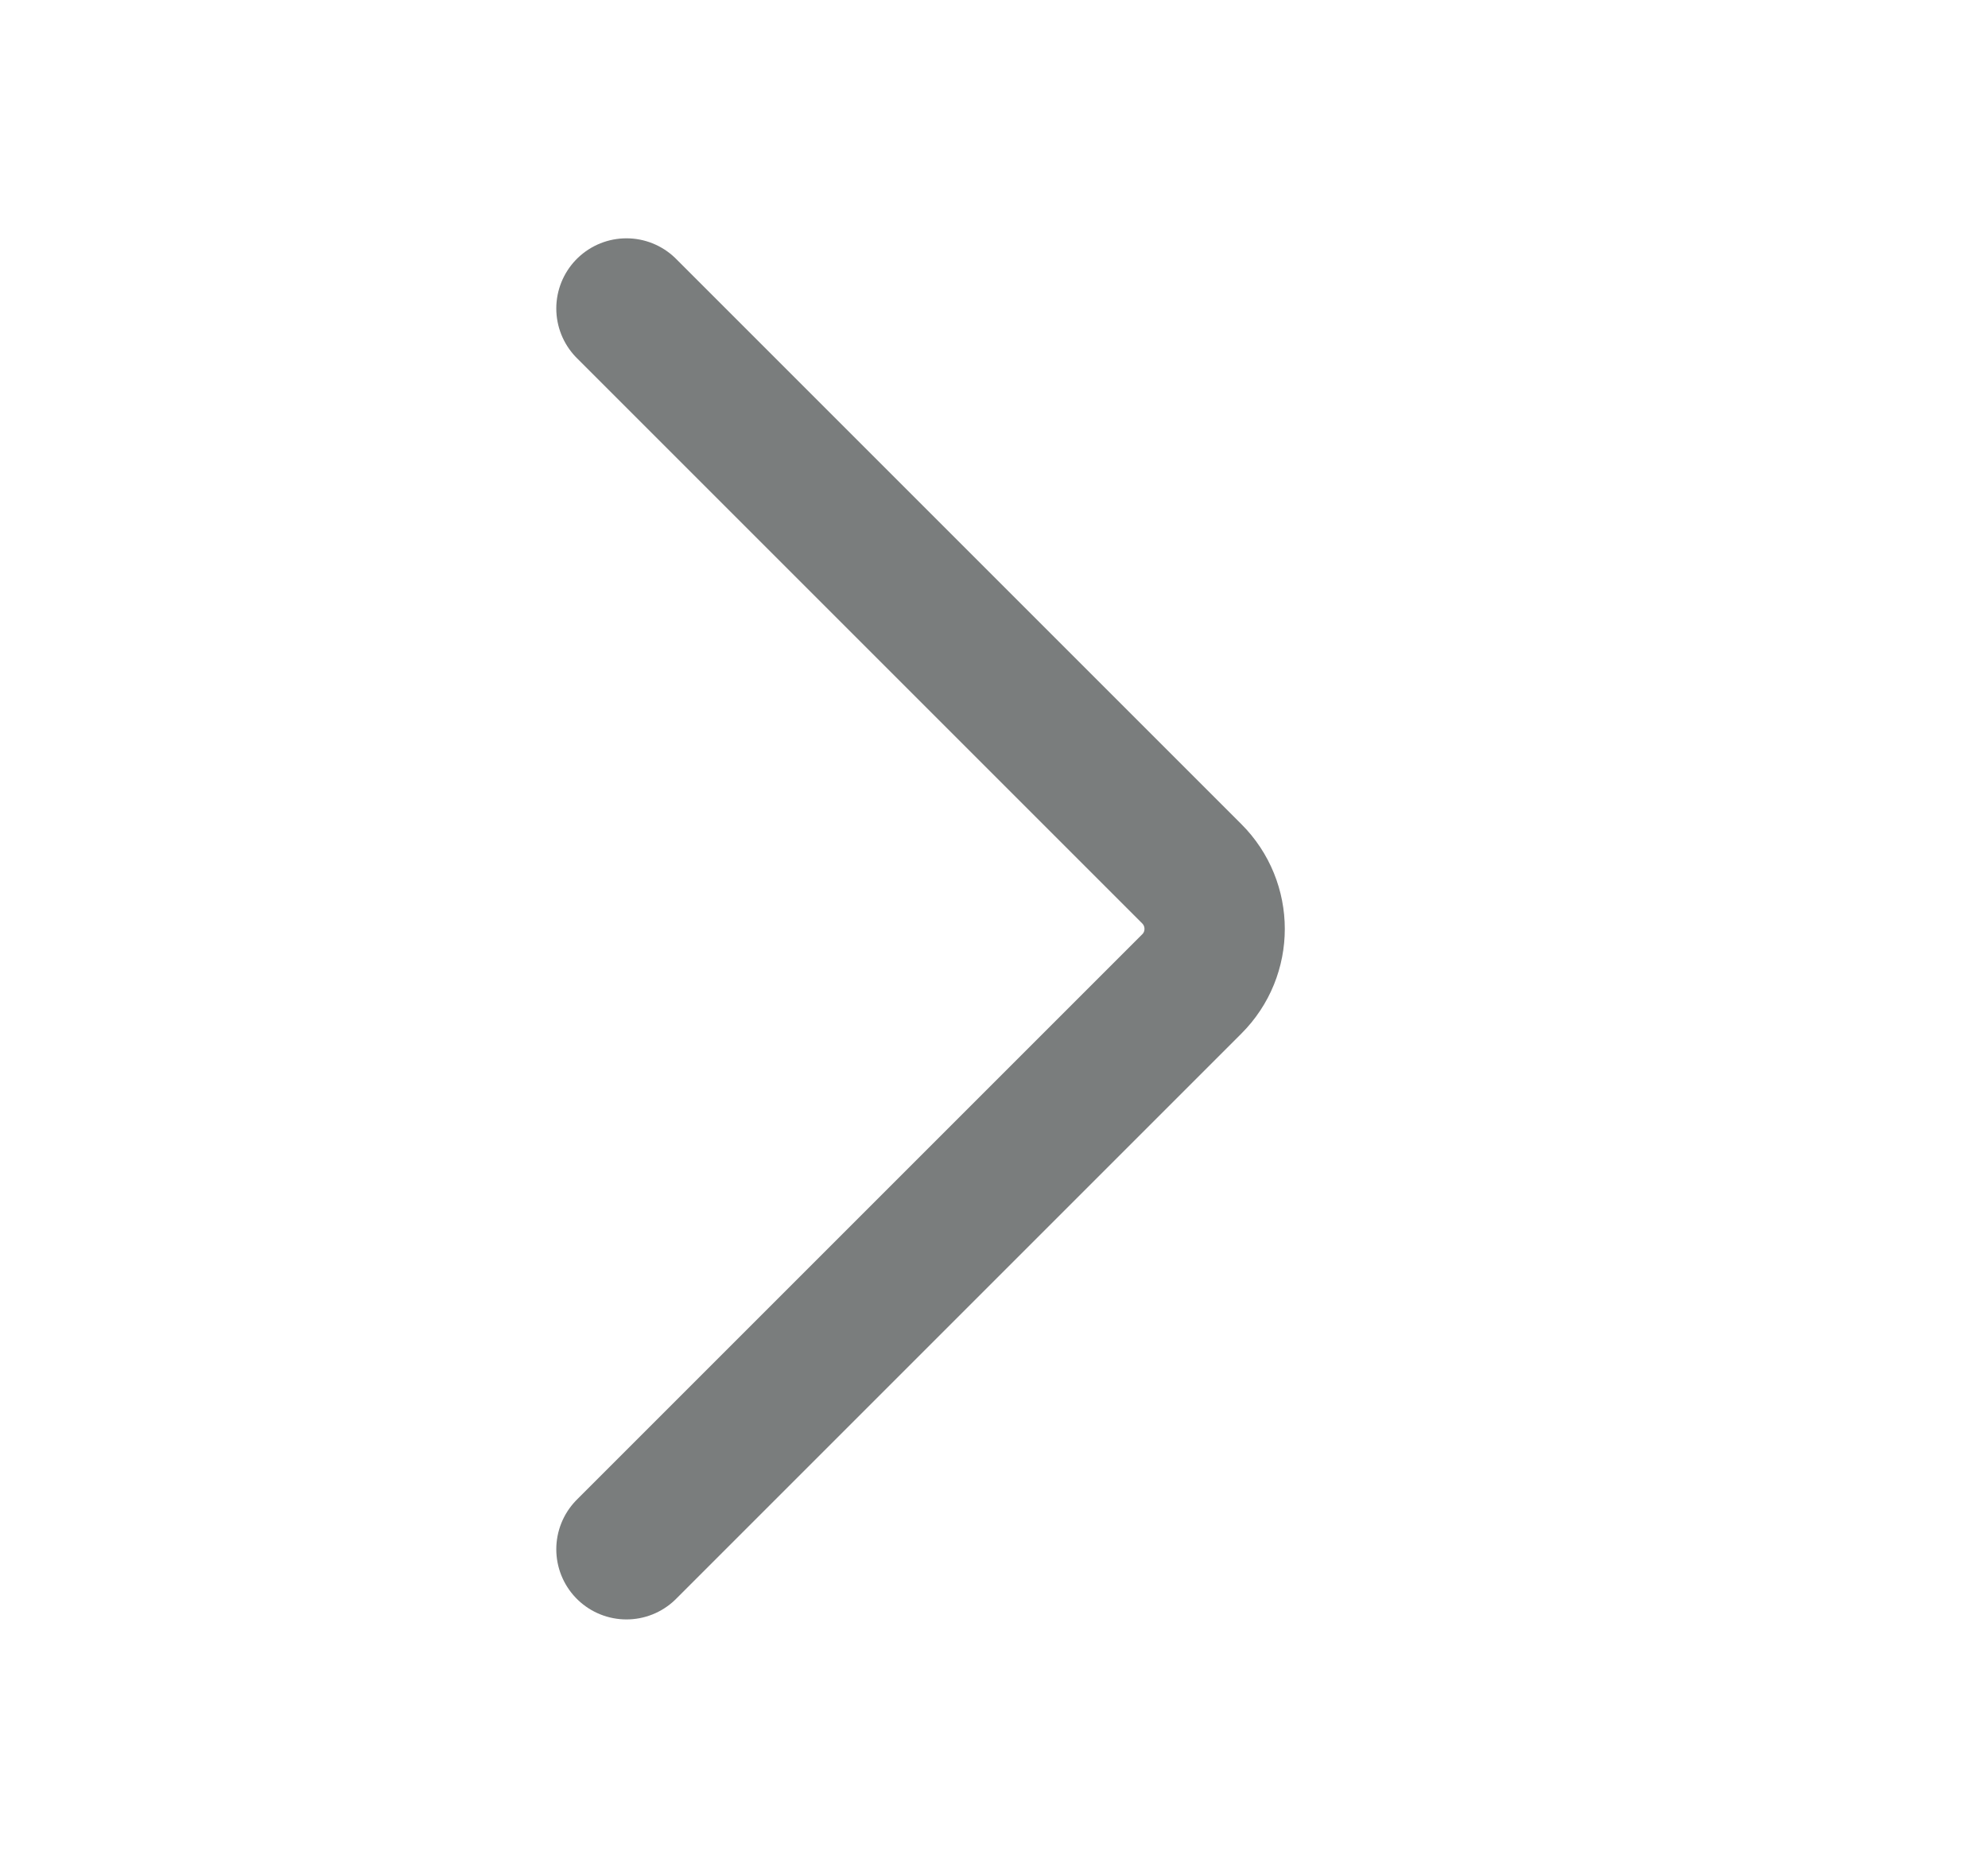 <svg xmlns="http://www.w3.org/2000/svg" width="17" height="16" viewBox="0 0 17 16" fill="none">
    <path d="M5.357 13.249L10.191 8.415C10.452 8.155 10.452 7.733 10.191 7.472L5.357 2.638" stroke="#22272799" stroke-opacity="0.6" stroke-width="1.2" stroke-linecap="round" stroke-linejoin="round"/>
</svg>